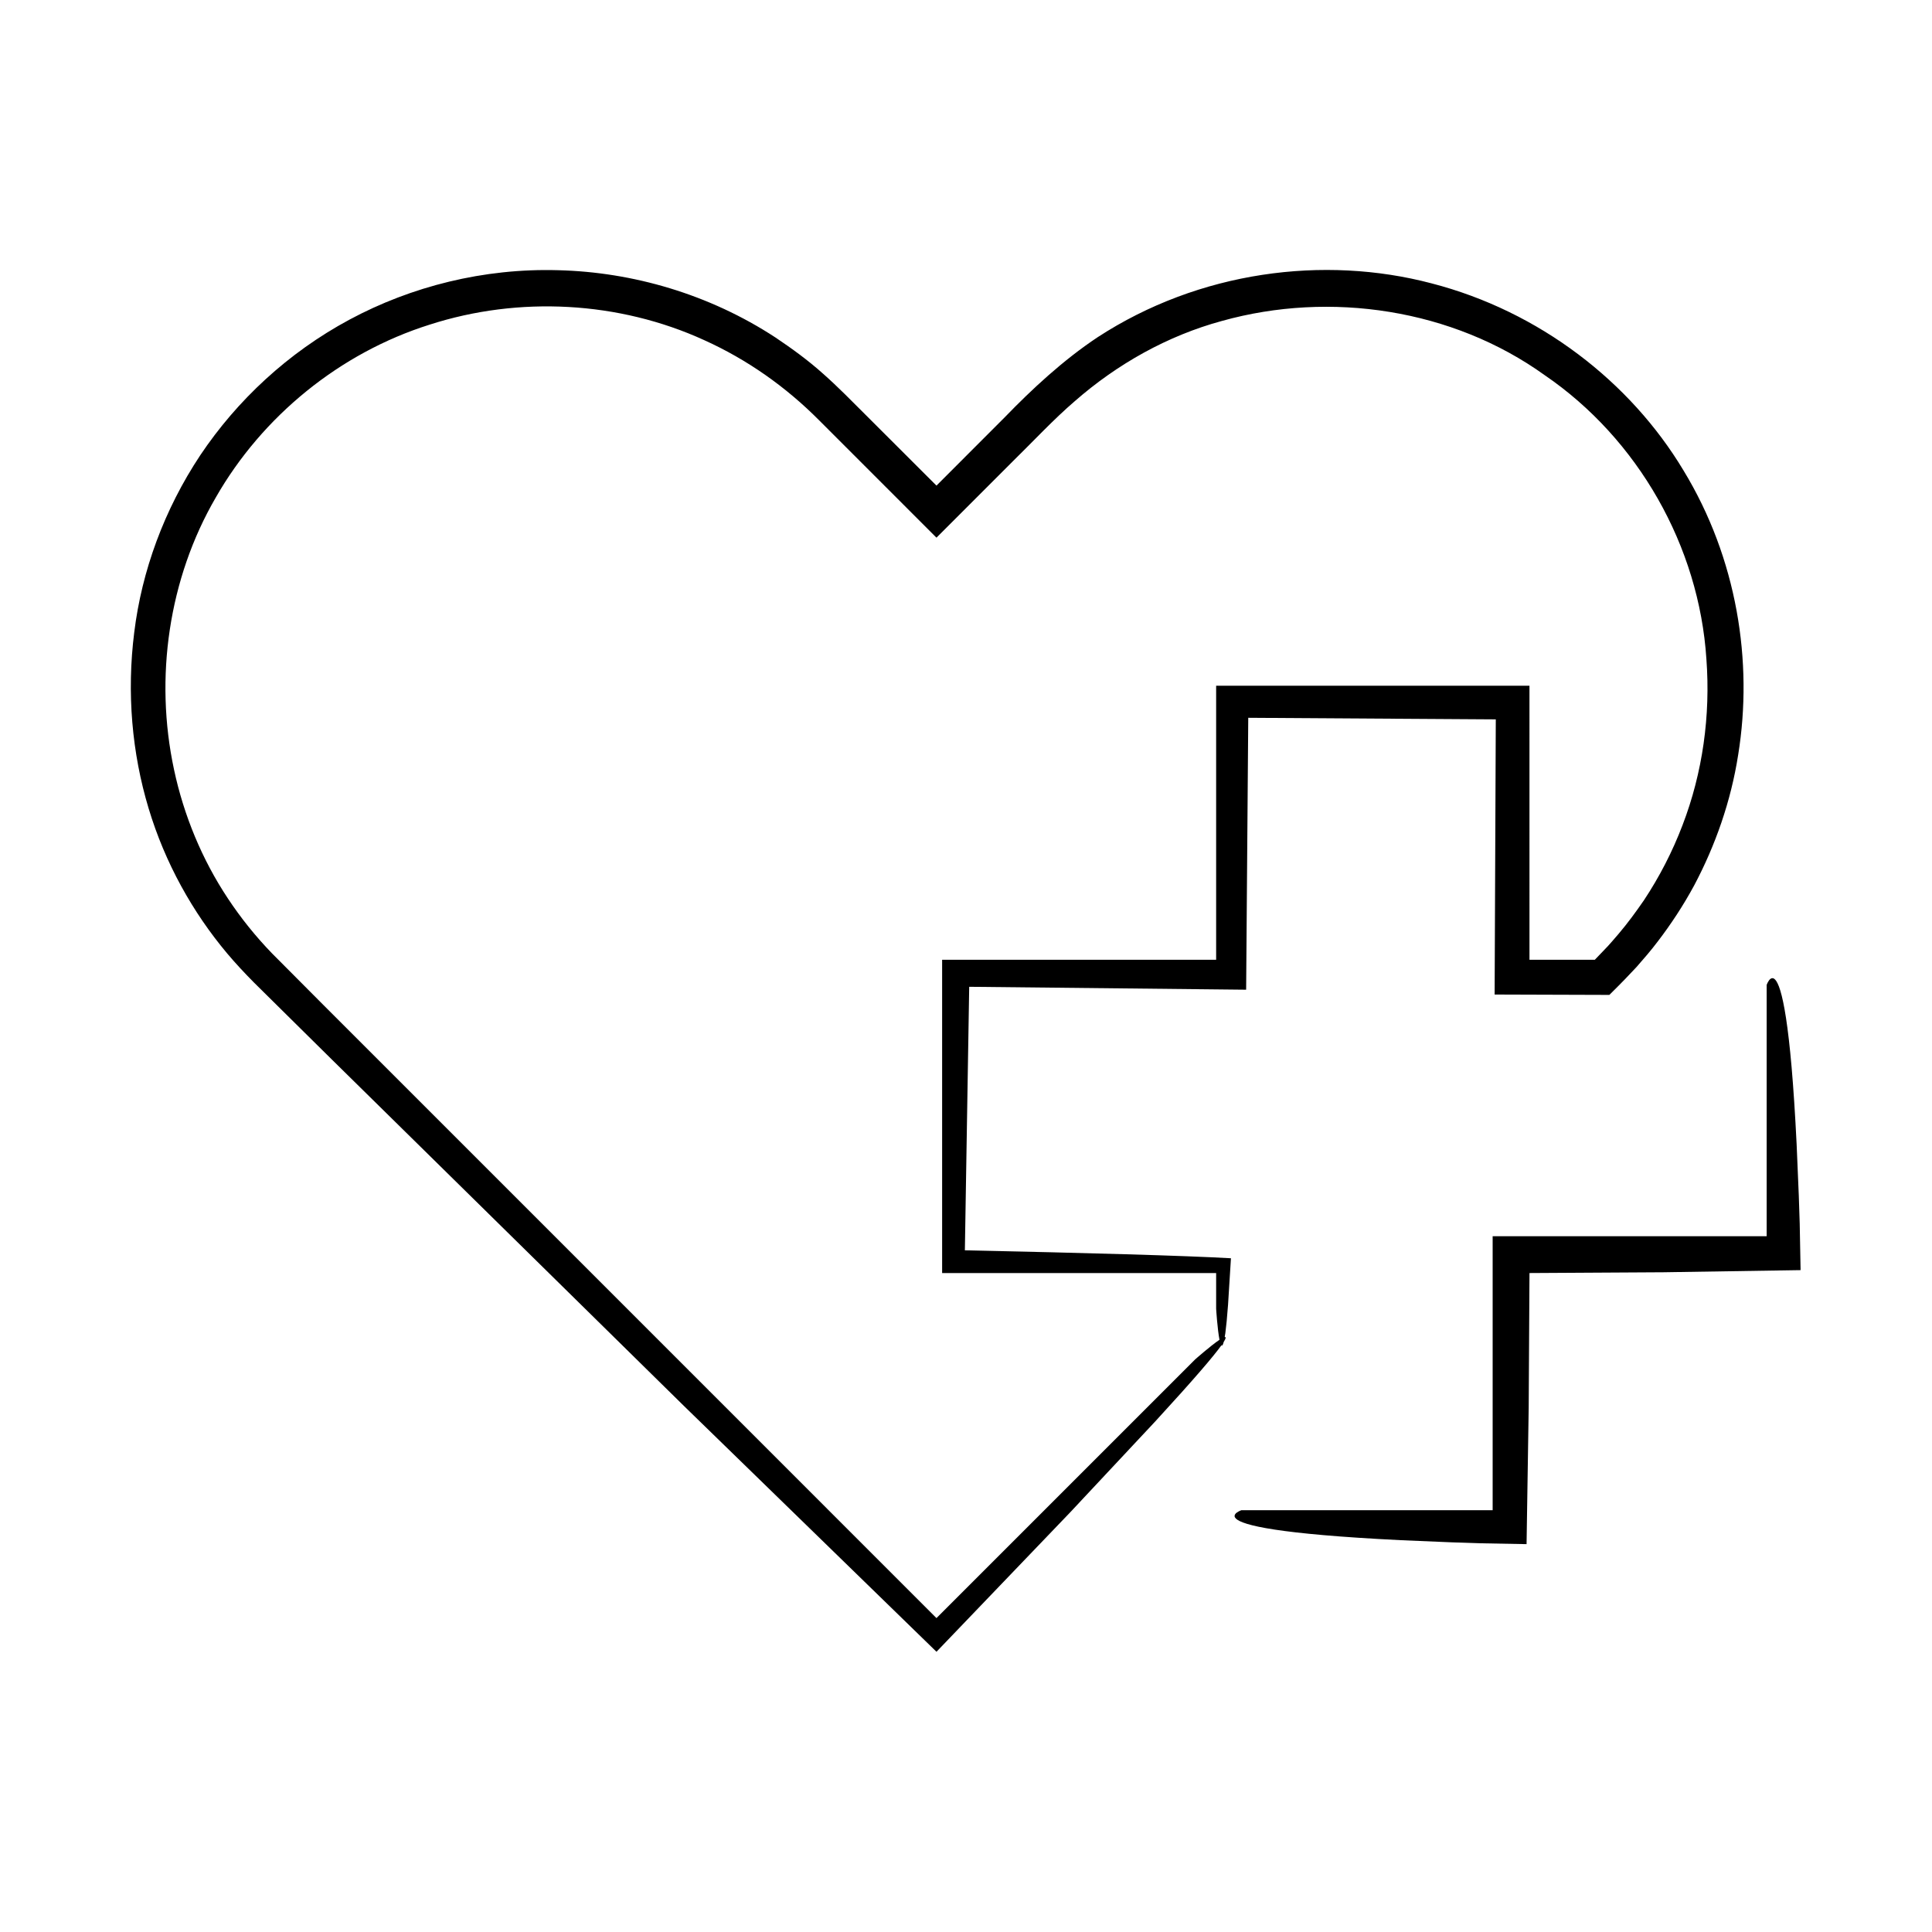 <?xml version="1.0" encoding="UTF-8"?>
<!-- Uploaded to: ICON Repo, www.svgrepo.com, Generator: ICON Repo Mixer Tools -->
<svg fill="#000000" width="800px" height="800px" version="1.1" viewBox="144 144 512 512" xmlns="http://www.w3.org/2000/svg">
 <g>
  <path d="m570.5 407.66c3.926-3.883 5.039-5.102 7.219-7.418 1.91-2.172 3.812-4.371 5.578-6.707 3.559-4.644 6.816-9.605 9.668-14.875 5.609-10.57 9.746-22.277 11.672-34.648 3.996-24.613-0.273-52.004-14.527-75.398-14.027-23.352-38.074-42.109-66.758-49.527-28.531-7.512-61.551-3.238-88.453 14.27-9.203 6.113-17.52 13.879-24.555 21.148-6.144 6.152-12.203 12.215-18.168 18.188-6.352-6.344-12.617-12.598-18.789-18.766-3.629-3.609-7.223-7.324-11.273-10.898-3.961-3.555-8.25-6.664-12.602-9.586-17.586-11.512-37.895-17.352-57.602-17.836-19.758-0.566-38.93 4.312-55.277 13.09-16.387 8.801-29.844 21.457-39.535 35.906-9.637 14.508-15.527 30.773-17.516 46.918-2.047 16.141-0.594 32.113 3.789 46.668 4.375 14.566 11.715 27.617 20.797 38.441 2.273 2.703 4.68 5.266 7.106 7.719 2.379 2.352 4.738 4.688 7.074 6.996 4.676 4.621 9.266 9.156 13.773 13.613 36.137 35.555 66.918 65.844 93.113 91.617 26.742 26.031 48.797 47.496 66.945 65.16 14.109-14.715 25.824-26.934 35.527-37.051 9.309-9.949 16.684-17.832 22.492-24.039 10.398-11.328 15.457-17.281 17.488-20.121 0.191 0.195 0.398-0.059 0.613-0.898 0.637-1.008 0.633-1.352 0.258-1.293 0.059-0.336 0.113-0.582 0.168-1.004 0.23-1.707 0.473-4.16 0.723-7.566 0.195-3.164 0.449-7.203 0.766-12.312-12.273-0.695-38.238-1.418-70.512-2.106 0.316-19.207 0.695-42.258 1.148-69.836 21.566 0.227 45.992 0.484 73.391 0.773 0.172-21.922 0.355-45.926 0.559-72.059 20.191 0.129 42.125 0.27 65.602 0.418-0.094 22.633-0.199 47.07-0.309 72.922 9.531 0.043 19.879 0.07 30.406 0.098zm-104.21-81.934v72.617h-72.617v83.035h72.617v9.473s0.34 5.43 0.887 8.203c-2.363 1.59-6.434 5.188-6.434 5.188l-68.57 68.57-107.1-107.11-55.277-55.277-13.727-13.789c-4.32-4.469-8.234-9.328-11.66-14.508-6.875-10.352-11.703-22.031-14.293-34.18-5.215-24.312-1.445-50.598 11.062-72.098 12.332-21.582 32.938-38.344 56.668-45.812 23.656-7.633 50.176-6.234 72.805 4.117 11.344 5.125 21.613 12.355 30.434 21.238l31.09 31.094 20.055-20.059c5.535-5.426 11.066-11.375 16.617-16.129 11.215-9.816 24.555-17.332 38.988-21.25 28.727-8.02 61.152-3.144 85.5 14.359 24.75 16.879 40.957 45.379 42.879 75.27 1.109 14.918-0.977 30.078-6.336 44.016-2.656 6.973-6.086 13.648-10.211 19.871-2.117 3.074-4.32 6.09-6.742 8.934-1.227 1.406-2.41 2.856-3.727 4.18l-2.559 2.672h-17.312l-0.004-72.629z"/>
  <path d="m620.69 460.66c-0.207-4.863-0.395-9.328-0.566-13.422-0.402-8.188-0.855-14.898-1.328-20.387-0.953-10.977-2.008-17.062-2.984-20.293-1.961-6.469-3.629-1.539-3.629-1.539v66.59h-72.617v72.617l-66.59-0.004s-4.93 1.672 1.539 3.629c3.234 0.98 9.316 2.031 20.293 2.981 5.488 0.477 12.199 0.926 20.387 1.332 4.094 0.172 8.559 0.363 13.422 0.566 2.434 0.082 4.965 0.164 7.602 0.254 3.953 0.074 8.062 0.148 12.336 0.23 0.168-10.656 0.355-22.707 0.566-36.305 0.062-10.602 0.129-22.41 0.207-35.539 13.129-0.074 24.938-0.145 35.539-0.207 13.594-0.211 25.645-0.402 36.305-0.566-0.078-4.273-0.156-8.383-0.23-12.336-0.086-2.637-0.168-5.172-0.25-7.602z"/>
 </g>
</svg>
